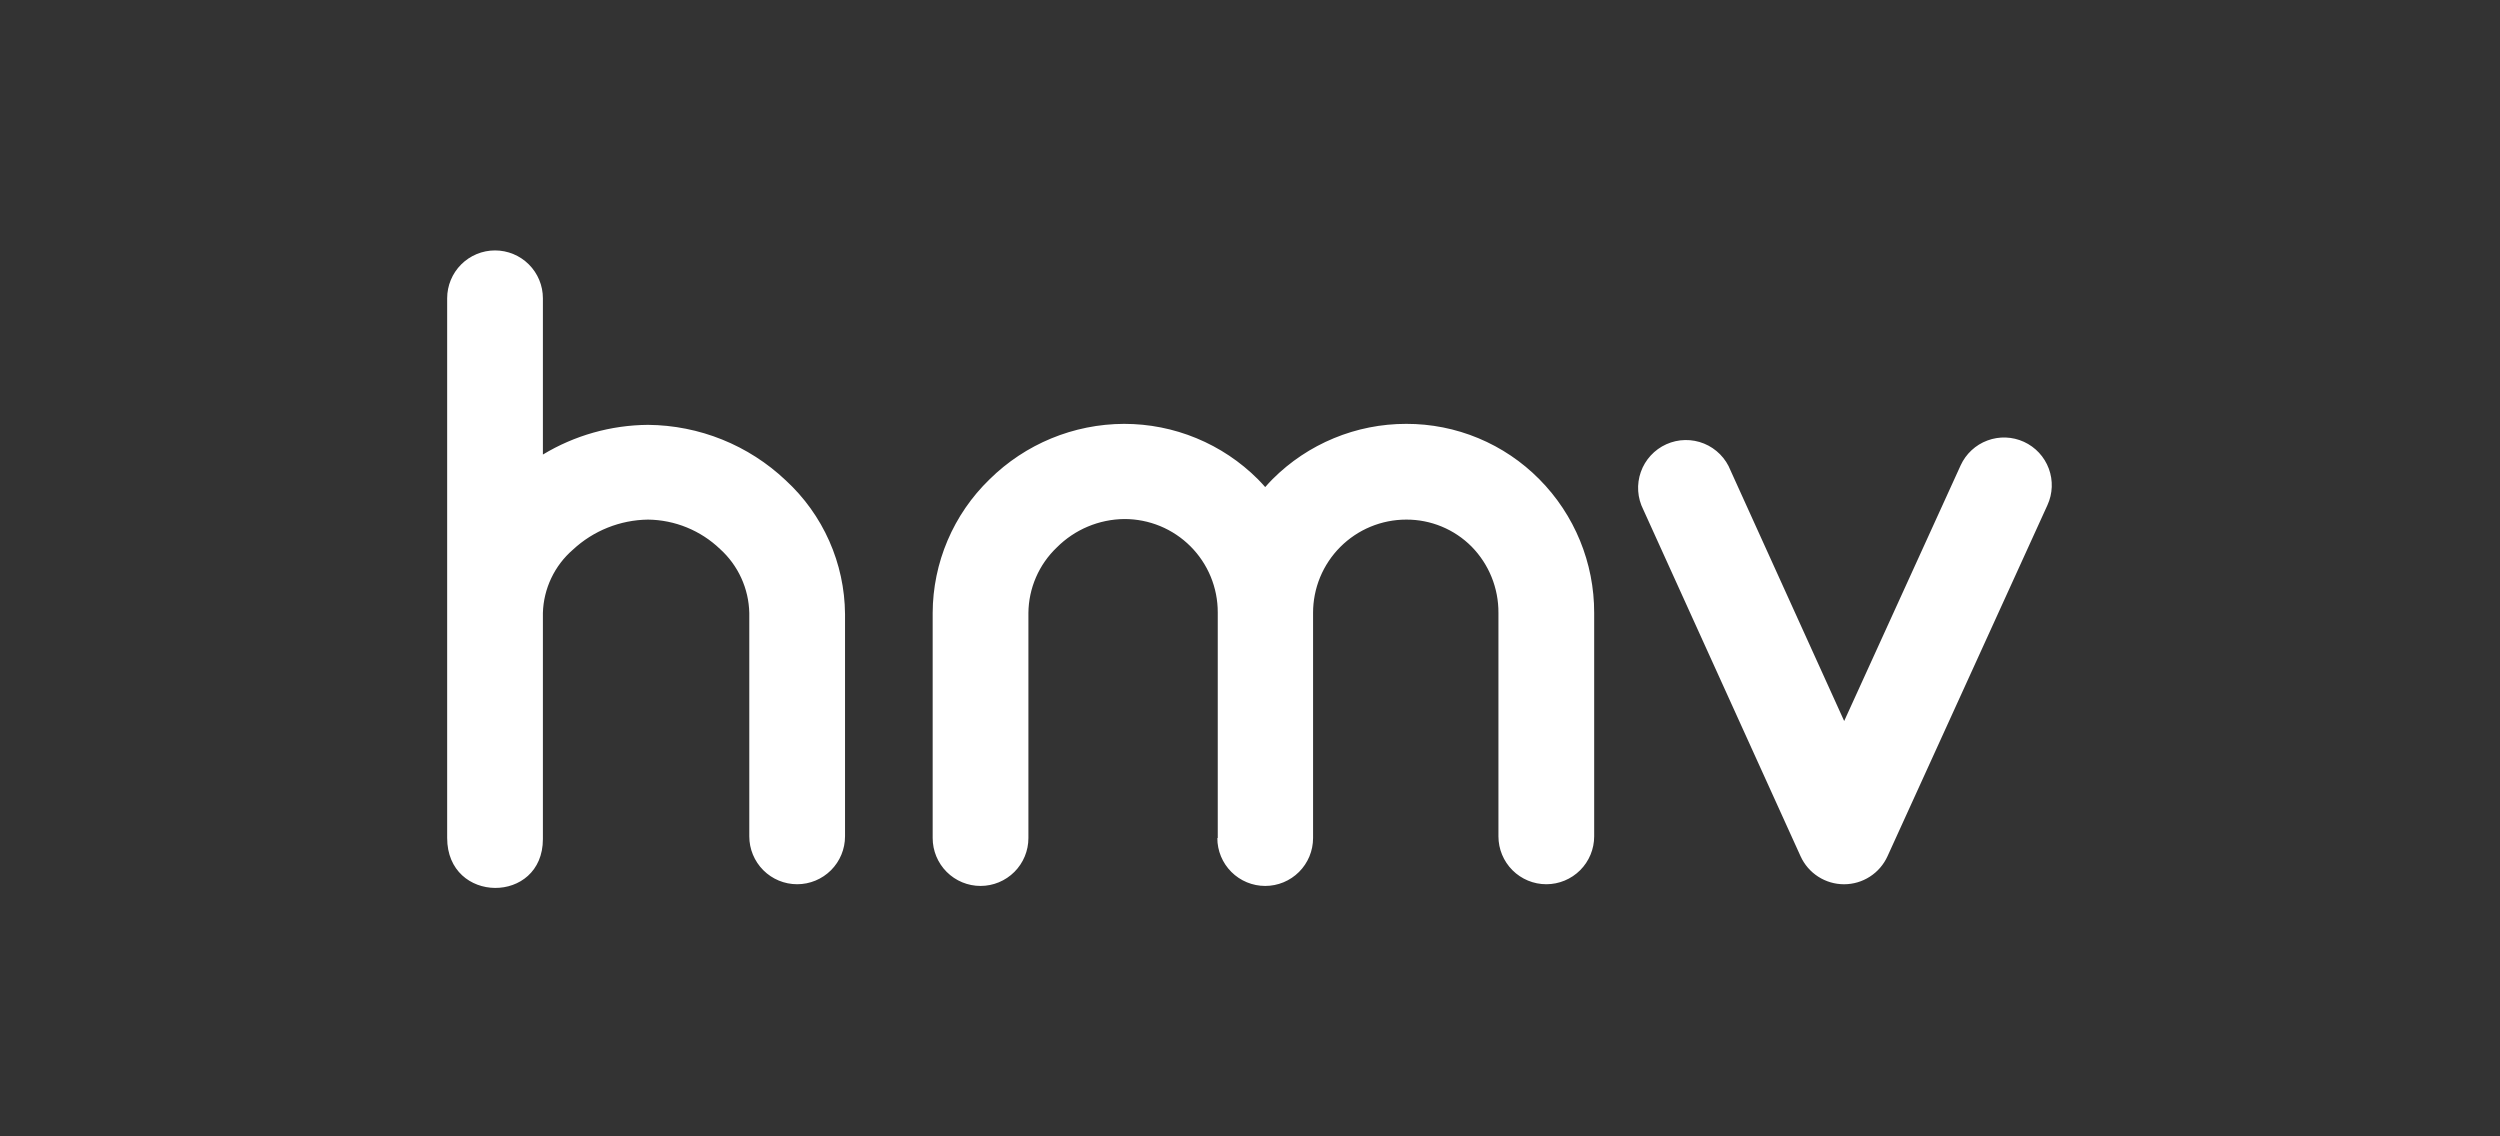 <svg width="176" height="80" viewBox="0 0 176 80" fill="none" xmlns="http://www.w3.org/2000/svg">
<rect x="0" y="0" width="176" height="80" fill="#333333" stroke="none"/>
<path d="M132.88 60.28C132.613 60.868 132.183 61.367 131.64 61.716C131.098 62.066 130.466 62.252 129.82 62.252C129.174 62.252 128.542 62.066 128 61.716C127.457 61.367 127.027 60.868 126.76 60.28L115.69 35.88C115.483 35.473 115.36 35.029 115.329 34.573C115.299 34.118 115.361 33.661 115.513 33.23C115.664 32.799 115.902 32.404 116.211 32.068C116.52 31.732 116.894 31.462 117.31 31.275C117.727 31.087 118.177 30.987 118.633 30.979C119.09 30.971 119.543 31.056 119.966 31.228C120.388 31.401 120.772 31.658 121.092 31.983C121.412 32.308 121.664 32.695 121.83 33.12L129.83 50.76L138.03 32.76C138.401 31.95 139.079 31.32 139.915 31.01C140.75 30.699 141.675 30.734 142.485 31.105C143.295 31.476 143.925 32.154 144.235 32.99C144.546 33.825 144.511 34.75 144.14 35.56L132.88 60.28ZM85.7 59C85.7 59.894 86.055 60.751 86.687 61.383C87.319 62.015 88.176 62.37 89.07 62.37C89.964 62.37 90.821 62.015 91.453 61.383C92.085 60.751 92.44 59.894 92.44 59V43.15C92.439 42.288 92.607 41.434 92.936 40.636C93.266 39.839 93.749 39.115 94.358 38.505C94.967 37.895 95.691 37.41 96.487 37.08C97.284 36.75 98.138 36.58 99 36.58C99.854 36.576 100.701 36.741 101.491 37.068C102.281 37.394 102.998 37.874 103.6 38.48C104.823 39.725 105.502 41.404 105.49 43.15V58.88C105.49 59.774 105.845 60.631 106.477 61.263C107.109 61.895 107.966 62.25 108.86 62.25C109.754 62.25 110.611 61.895 111.243 61.263C111.875 60.631 112.23 59.774 112.23 58.88V43.15C112.239 39.626 110.851 36.242 108.37 33.74C107.145 32.501 105.686 31.517 104.077 30.848C102.468 30.178 100.742 29.836 99 29.84C97.253 29.838 95.522 30.18 93.908 30.848C92.293 31.515 90.826 32.495 89.59 33.73C89.41 33.91 89.24 34.1 89.07 34.29C88.9 34.1 88.73 33.91 88.55 33.73C87.312 32.495 85.843 31.515 84.227 30.848C82.611 30.18 80.879 29.838 79.13 29.84C75.583 29.851 72.182 31.256 69.66 33.75C68.4 34.971 67.397 36.431 66.71 38.046C66.023 39.66 65.666 41.395 65.66 43.15V59C65.66 59.894 66.015 60.751 66.647 61.383C67.279 62.015 68.136 62.37 69.03 62.37C69.924 62.37 70.781 62.015 71.413 61.383C72.045 60.751 72.4 59.894 72.4 59V43.15C72.408 42.287 72.589 41.434 72.933 40.642C73.276 39.85 73.775 39.135 74.4 38.54C75.663 37.274 77.372 36.556 79.16 36.54C80.023 36.539 80.878 36.708 81.676 37.037C82.474 37.367 83.198 37.851 83.809 38.461C84.419 39.072 84.903 39.796 85.233 40.594C85.562 41.392 85.731 42.247 85.73 43.11V59H85.7ZM31.48 21C31.48 20.106 31.835 19.249 32.467 18.617C33.099 17.985 33.956 17.63 34.85 17.63C35.744 17.63 36.601 17.985 37.233 18.617C37.865 19.249 38.22 20.106 38.22 21V32C40.454 30.651 43.01 29.929 45.62 29.91C49.232 29.939 52.698 31.336 55.32 33.82C56.621 35.018 57.663 36.47 58.38 38.087C59.098 39.704 59.475 41.451 59.49 43.22V58.88C59.49 59.774 59.135 60.631 58.503 61.263C57.871 61.895 57.014 62.25 56.12 62.25C55.226 62.25 54.369 61.895 53.737 61.263C53.105 60.631 52.75 59.774 52.75 58.88V43.15C52.731 42.299 52.539 41.461 52.184 40.687C51.83 39.913 51.322 39.22 50.69 38.65C49.324 37.342 47.511 36.602 45.62 36.58C43.654 36.605 41.769 37.361 40.33 38.7C39.689 39.255 39.171 39.937 38.808 40.703C38.444 41.469 38.244 42.303 38.22 43.15V59V59.07C38.22 63.68 31.48 63.66 31.48 58.99V21V21Z" fill="white"/>
</svg>
